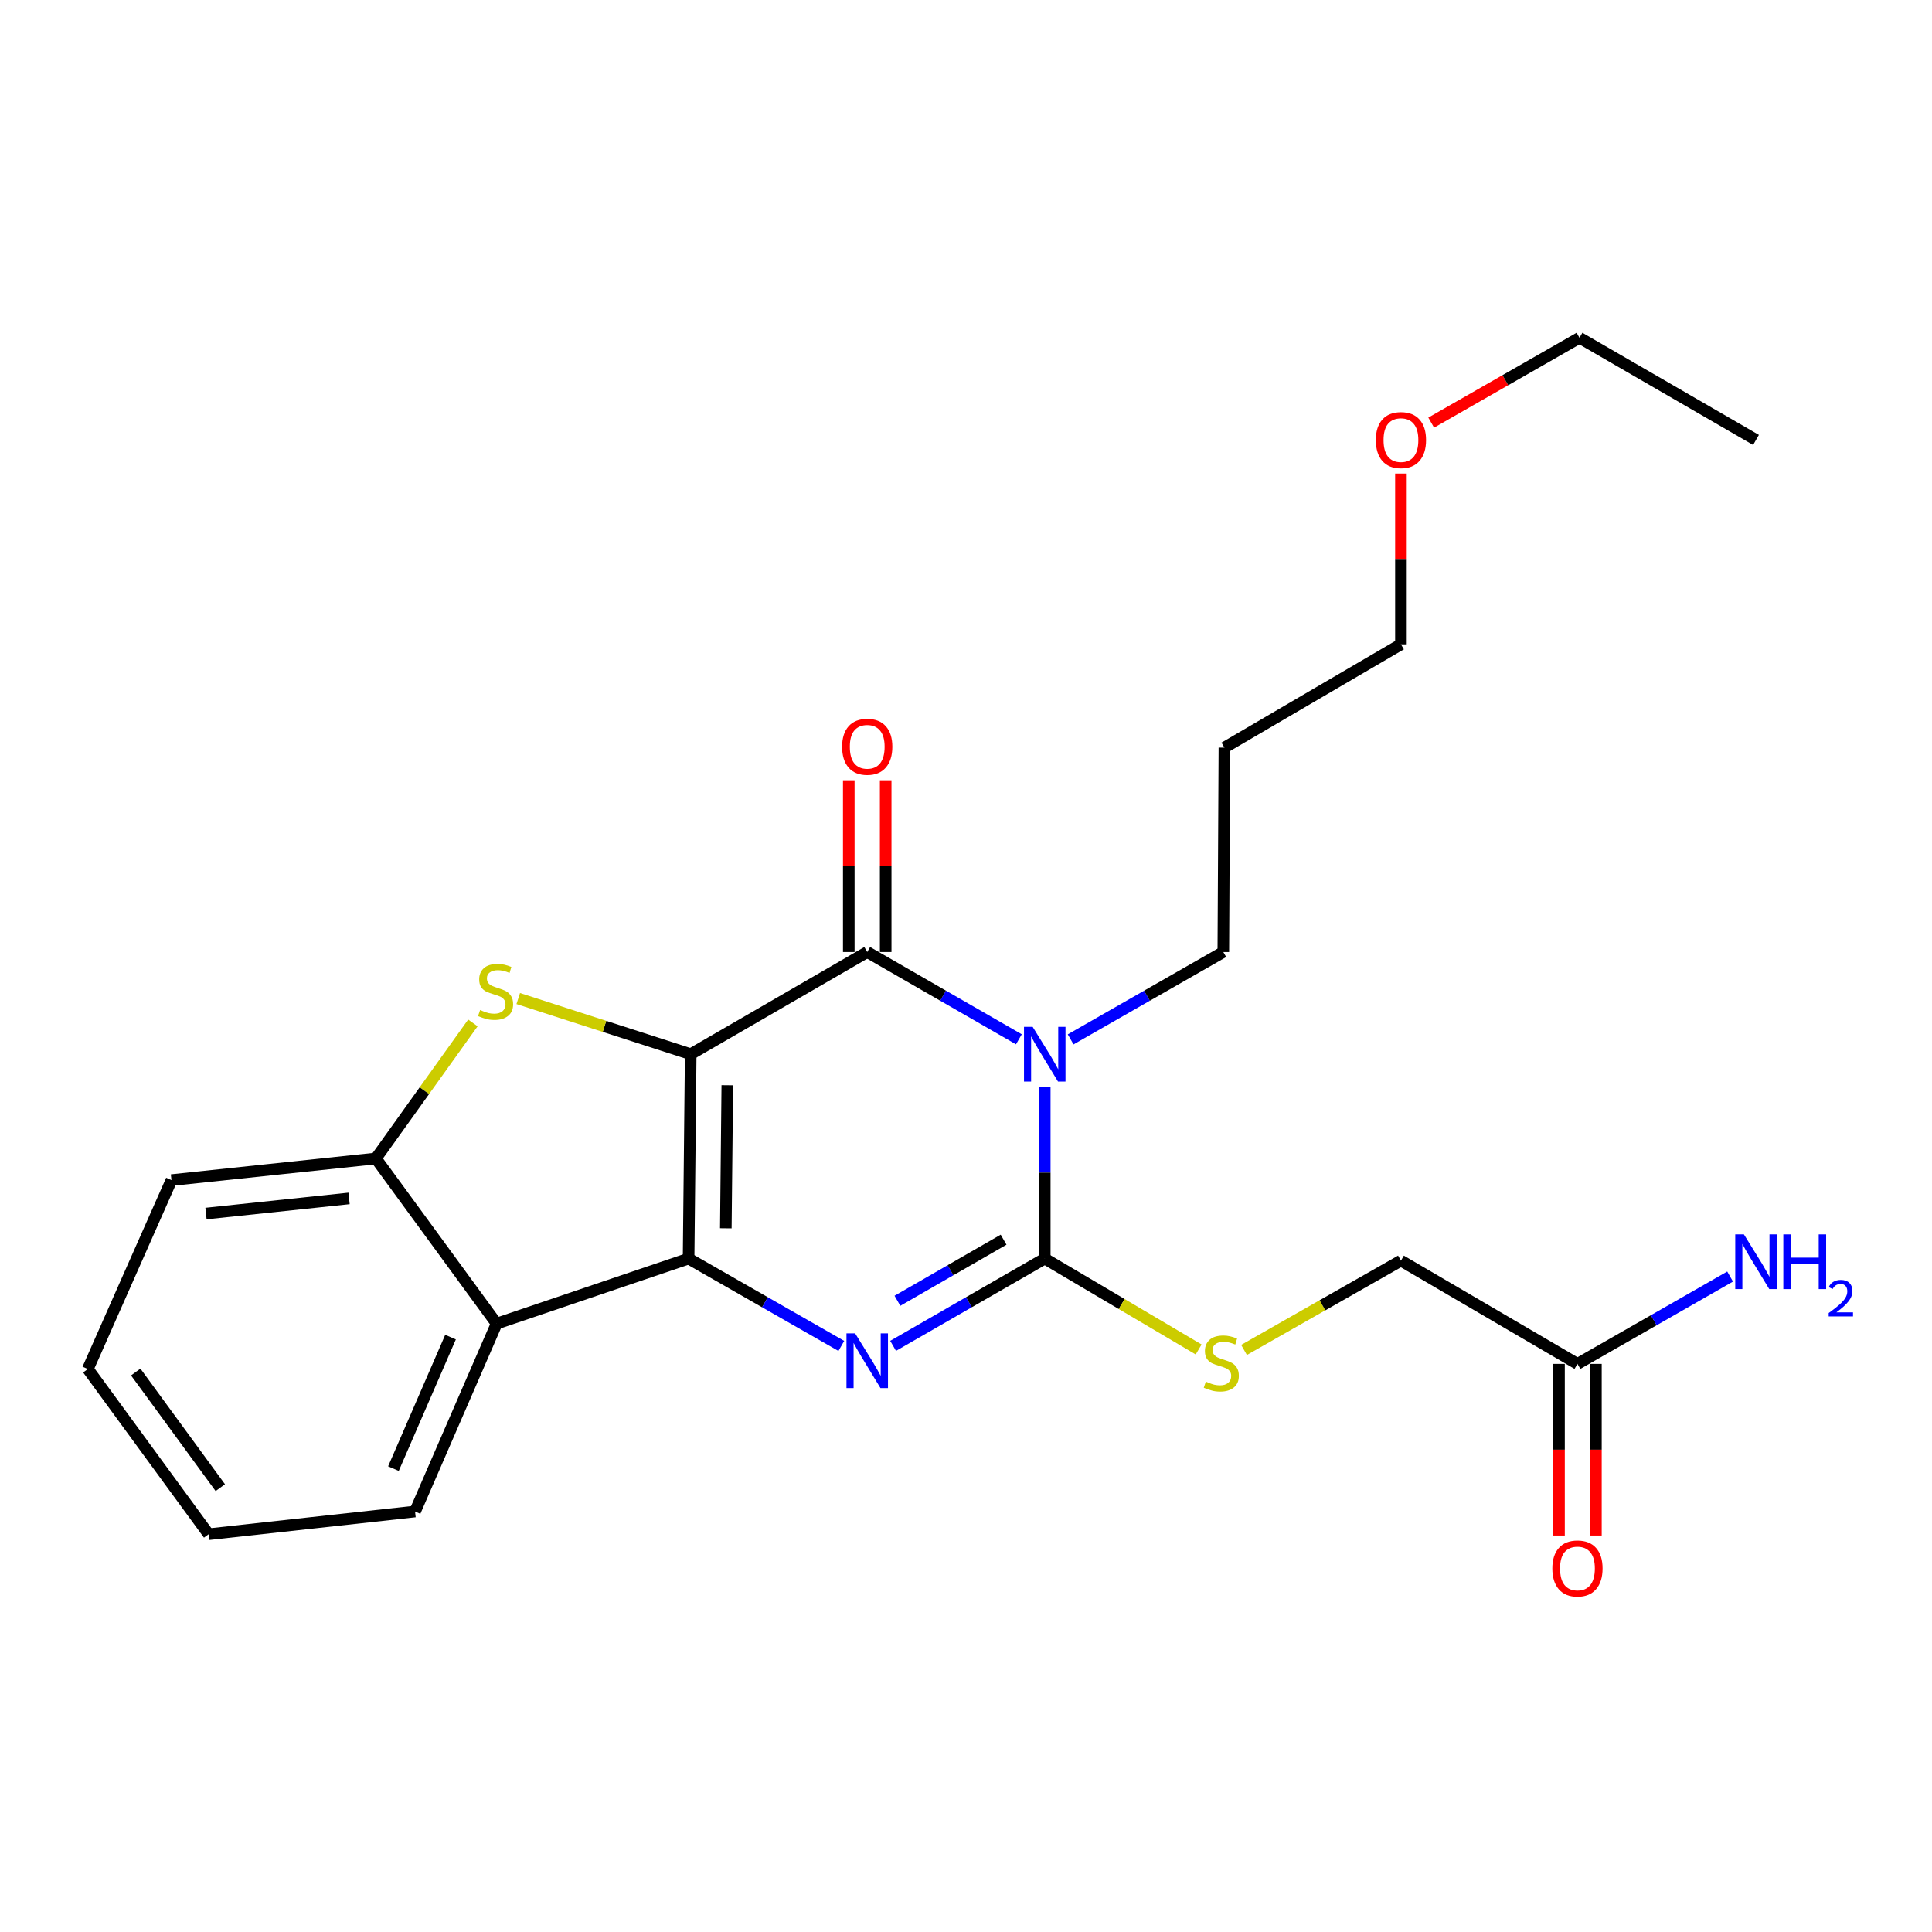 <?xml version='1.0' encoding='iso-8859-1'?>
<svg version='1.1' baseProfile='full'
              xmlns='http://www.w3.org/2000/svg'
                      xmlns:rdkit='http://www.rdkit.org/xml'
                      xmlns:xlink='http://www.w3.org/1999/xlink'
                  xml:space='preserve'
width='1000px' height='1000px' viewBox='0 0 1000 1000'>
<!-- END OF HEADER -->
<rect style='opacity:1.0;fill:#FFFFFF;stroke:none' width='1000' height='1000' x='0' y='0'> </rect>
<path class='bond-0' d='M 357.51,545.644 L 356.417,651.442' style='fill:none;fill-rule:evenodd;stroke:#000000;stroke-width:6px;stroke-linecap:butt;stroke-linejoin:miter;stroke-opacity:1' />
<path class='bond-0' d='M 376.448,561.711 L 375.683,635.77' style='fill:none;fill-rule:evenodd;stroke:#000000;stroke-width:6px;stroke-linecap:butt;stroke-linejoin:miter;stroke-opacity:1' />
<path class='bond-2' d='M 357.51,545.644 L 448.875,492.761' style='fill:none;fill-rule:evenodd;stroke:#000000;stroke-width:6px;stroke-linecap:butt;stroke-linejoin:miter;stroke-opacity:1' />
<path class='bond-5' d='M 357.51,545.644 L 312.876,531.241' style='fill:none;fill-rule:evenodd;stroke:#000000;stroke-width:6px;stroke-linecap:butt;stroke-linejoin:miter;stroke-opacity:1' />
<path class='bond-5' d='M 312.876,531.241 L 268.242,516.839' style='fill:none;fill-rule:evenodd;stroke:#CCCC00;stroke-width:6px;stroke-linecap:butt;stroke-linejoin:miter;stroke-opacity:1' />
<path class='bond-3' d='M 356.417,651.442 L 395.944,674.051' style='fill:none;fill-rule:evenodd;stroke:#000000;stroke-width:6px;stroke-linecap:butt;stroke-linejoin:miter;stroke-opacity:1' />
<path class='bond-3' d='M 395.944,674.051 L 435.472,696.659' style='fill:none;fill-rule:evenodd;stroke:#0000FF;stroke-width:6px;stroke-linecap:butt;stroke-linejoin:miter;stroke-opacity:1' />
<path class='bond-6' d='M 356.417,651.442 L 257.05,685.116' style='fill:none;fill-rule:evenodd;stroke:#000000;stroke-width:6px;stroke-linecap:butt;stroke-linejoin:miter;stroke-opacity:1' />
<path class='bond-1' d='M 527.369,537.937 L 488.122,515.349' style='fill:none;fill-rule:evenodd;stroke:#0000FF;stroke-width:6px;stroke-linecap:butt;stroke-linejoin:miter;stroke-opacity:1' />
<path class='bond-1' d='M 488.122,515.349 L 448.875,492.761' style='fill:none;fill-rule:evenodd;stroke:#000000;stroke-width:6px;stroke-linecap:butt;stroke-linejoin:miter;stroke-opacity:1' />
<path class='bond-4' d='M 540.759,562.449 L 540.759,606.946' style='fill:none;fill-rule:evenodd;stroke:#0000FF;stroke-width:6px;stroke-linecap:butt;stroke-linejoin:miter;stroke-opacity:1' />
<path class='bond-4' d='M 540.759,606.946 L 540.759,651.442' style='fill:none;fill-rule:evenodd;stroke:#000000;stroke-width:6px;stroke-linecap:butt;stroke-linejoin:miter;stroke-opacity:1' />
<path class='bond-11' d='M 554.162,537.976 L 593.673,515.368' style='fill:none;fill-rule:evenodd;stroke:#0000FF;stroke-width:6px;stroke-linecap:butt;stroke-linejoin:miter;stroke-opacity:1' />
<path class='bond-11' d='M 593.673,515.368 L 633.185,492.761' style='fill:none;fill-rule:evenodd;stroke:#000000;stroke-width:6px;stroke-linecap:butt;stroke-linejoin:miter;stroke-opacity:1' />
<path class='bond-9' d='M 458.426,492.761 L 458.426,448.311' style='fill:none;fill-rule:evenodd;stroke:#000000;stroke-width:6px;stroke-linecap:butt;stroke-linejoin:miter;stroke-opacity:1' />
<path class='bond-9' d='M 458.426,448.311 L 458.426,403.861' style='fill:none;fill-rule:evenodd;stroke:#FF0000;stroke-width:6px;stroke-linecap:butt;stroke-linejoin:miter;stroke-opacity:1' />
<path class='bond-9' d='M 439.323,492.761 L 439.323,448.311' style='fill:none;fill-rule:evenodd;stroke:#000000;stroke-width:6px;stroke-linecap:butt;stroke-linejoin:miter;stroke-opacity:1' />
<path class='bond-9' d='M 439.323,448.311 L 439.323,403.861' style='fill:none;fill-rule:evenodd;stroke:#FF0000;stroke-width:6px;stroke-linecap:butt;stroke-linejoin:miter;stroke-opacity:1' />
<path class='bond-25' d='M 462.265,696.618 L 501.512,674.03' style='fill:none;fill-rule:evenodd;stroke:#0000FF;stroke-width:6px;stroke-linecap:butt;stroke-linejoin:miter;stroke-opacity:1' />
<path class='bond-25' d='M 501.512,674.03 L 540.759,651.442' style='fill:none;fill-rule:evenodd;stroke:#000000;stroke-width:6px;stroke-linecap:butt;stroke-linejoin:miter;stroke-opacity:1' />
<path class='bond-25' d='M 464.51,673.285 L 491.983,657.474' style='fill:none;fill-rule:evenodd;stroke:#0000FF;stroke-width:6px;stroke-linecap:butt;stroke-linejoin:miter;stroke-opacity:1' />
<path class='bond-25' d='M 491.983,657.474 L 519.456,641.662' style='fill:none;fill-rule:evenodd;stroke:#000000;stroke-width:6px;stroke-linecap:butt;stroke-linejoin:miter;stroke-opacity:1' />
<path class='bond-8' d='M 540.759,651.442 L 580.586,674.965' style='fill:none;fill-rule:evenodd;stroke:#000000;stroke-width:6px;stroke-linecap:butt;stroke-linejoin:miter;stroke-opacity:1' />
<path class='bond-8' d='M 580.586,674.965 L 620.412,698.488' style='fill:none;fill-rule:evenodd;stroke:#CCCC00;stroke-width:6px;stroke-linecap:butt;stroke-linejoin:miter;stroke-opacity:1' />
<path class='bond-7' d='M 244.768,529.455 L 219.655,564.538' style='fill:none;fill-rule:evenodd;stroke:#CCCC00;stroke-width:6px;stroke-linecap:butt;stroke-linejoin:miter;stroke-opacity:1' />
<path class='bond-7' d='M 219.655,564.538 L 194.542,599.62' style='fill:none;fill-rule:evenodd;stroke:#000000;stroke-width:6px;stroke-linecap:butt;stroke-linejoin:miter;stroke-opacity:1' />
<path class='bond-15' d='M 257.05,685.116 L 214.833,782.35' style='fill:none;fill-rule:evenodd;stroke:#000000;stroke-width:6px;stroke-linecap:butt;stroke-linejoin:miter;stroke-opacity:1' />
<path class='bond-15' d='M 233.195,692.093 L 203.643,760.157' style='fill:none;fill-rule:evenodd;stroke:#000000;stroke-width:6px;stroke-linecap:butt;stroke-linejoin:miter;stroke-opacity:1' />
<path class='bond-24' d='M 257.05,685.116 L 194.542,599.62' style='fill:none;fill-rule:evenodd;stroke:#000000;stroke-width:6px;stroke-linecap:butt;stroke-linejoin:miter;stroke-opacity:1' />
<path class='bond-17' d='M 194.542,599.62 L 88.744,610.817' style='fill:none;fill-rule:evenodd;stroke:#000000;stroke-width:6px;stroke-linecap:butt;stroke-linejoin:miter;stroke-opacity:1' />
<path class='bond-17' d='M 180.682,620.296 L 106.624,628.134' style='fill:none;fill-rule:evenodd;stroke:#000000;stroke-width:6px;stroke-linecap:butt;stroke-linejoin:miter;stroke-opacity:1' />
<path class='bond-13' d='M 643.9,698.729 L 684.511,675.616' style='fill:none;fill-rule:evenodd;stroke:#CCCC00;stroke-width:6px;stroke-linecap:butt;stroke-linejoin:miter;stroke-opacity:1' />
<path class='bond-13' d='M 684.511,675.616 L 725.123,652.503' style='fill:none;fill-rule:evenodd;stroke:#000000;stroke-width:6px;stroke-linecap:butt;stroke-linejoin:miter;stroke-opacity:1' />
<path class='bond-10' d='M 816.488,705.949 L 725.123,652.503' style='fill:none;fill-rule:evenodd;stroke:#000000;stroke-width:6px;stroke-linecap:butt;stroke-linejoin:miter;stroke-opacity:1' />
<path class='bond-12' d='M 806.936,705.949 L 806.936,750.365' style='fill:none;fill-rule:evenodd;stroke:#000000;stroke-width:6px;stroke-linecap:butt;stroke-linejoin:miter;stroke-opacity:1' />
<path class='bond-12' d='M 806.936,750.365 L 806.936,794.782' style='fill:none;fill-rule:evenodd;stroke:#FF0000;stroke-width:6px;stroke-linecap:butt;stroke-linejoin:miter;stroke-opacity:1' />
<path class='bond-12' d='M 826.039,705.949 L 826.039,750.365' style='fill:none;fill-rule:evenodd;stroke:#000000;stroke-width:6px;stroke-linecap:butt;stroke-linejoin:miter;stroke-opacity:1' />
<path class='bond-12' d='M 826.039,750.365 L 826.039,794.782' style='fill:none;fill-rule:evenodd;stroke:#FF0000;stroke-width:6px;stroke-linecap:butt;stroke-linejoin:miter;stroke-opacity:1' />
<path class='bond-14' d='M 816.488,705.949 L 855.994,683.346' style='fill:none;fill-rule:evenodd;stroke:#000000;stroke-width:6px;stroke-linecap:butt;stroke-linejoin:miter;stroke-opacity:1' />
<path class='bond-14' d='M 855.994,683.346 L 895.501,660.744' style='fill:none;fill-rule:evenodd;stroke:#0000FF;stroke-width:6px;stroke-linecap:butt;stroke-linejoin:miter;stroke-opacity:1' />
<path class='bond-16' d='M 633.185,492.761 L 633.748,386.963' style='fill:none;fill-rule:evenodd;stroke:#000000;stroke-width:6px;stroke-linecap:butt;stroke-linejoin:miter;stroke-opacity:1' />
<path class='bond-21' d='M 214.833,782.35 L 107.995,794.108' style='fill:none;fill-rule:evenodd;stroke:#000000;stroke-width:6px;stroke-linecap:butt;stroke-linejoin:miter;stroke-opacity:1' />
<path class='bond-19' d='M 633.748,386.963 L 725.123,333.507' style='fill:none;fill-rule:evenodd;stroke:#000000;stroke-width:6px;stroke-linecap:butt;stroke-linejoin:miter;stroke-opacity:1' />
<path class='bond-22' d='M 88.744,610.817 L 45.455,708.613' style='fill:none;fill-rule:evenodd;stroke:#000000;stroke-width:6px;stroke-linecap:butt;stroke-linejoin:miter;stroke-opacity:1' />
<path class='bond-18' d='M 725.123,245.114 L 725.123,289.311' style='fill:none;fill-rule:evenodd;stroke:#FF0000;stroke-width:6px;stroke-linecap:butt;stroke-linejoin:miter;stroke-opacity:1' />
<path class='bond-18' d='M 725.123,289.311 L 725.123,333.507' style='fill:none;fill-rule:evenodd;stroke:#000000;stroke-width:6px;stroke-linecap:butt;stroke-linejoin:miter;stroke-opacity:1' />
<path class='bond-20' d='M 740.785,218.749 L 779.162,196.793' style='fill:none;fill-rule:evenodd;stroke:#FF0000;stroke-width:6px;stroke-linecap:butt;stroke-linejoin:miter;stroke-opacity:1' />
<path class='bond-20' d='M 779.162,196.793 L 817.538,174.837' style='fill:none;fill-rule:evenodd;stroke:#000000;stroke-width:6px;stroke-linecap:butt;stroke-linejoin:miter;stroke-opacity:1' />
<path class='bond-23' d='M 817.538,174.837 L 908.903,227.709' style='fill:none;fill-rule:evenodd;stroke:#000000;stroke-width:6px;stroke-linecap:butt;stroke-linejoin:miter;stroke-opacity:1' />
<path class='bond-26' d='M 107.995,794.108 L 45.455,708.613' style='fill:none;fill-rule:evenodd;stroke:#000000;stroke-width:6px;stroke-linecap:butt;stroke-linejoin:miter;stroke-opacity:1' />
<path class='bond-26' d='M 114.032,770.006 L 70.254,710.159' style='fill:none;fill-rule:evenodd;stroke:#000000;stroke-width:6px;stroke-linecap:butt;stroke-linejoin:miter;stroke-opacity:1' />
<path  class='atom-2' d='M 534.499 531.484
L 543.779 546.484
Q 544.699 547.964, 546.179 550.644
Q 547.659 553.324, 547.739 553.484
L 547.739 531.484
L 551.499 531.484
L 551.499 559.804
L 547.619 559.804
L 537.659 543.404
Q 536.499 541.484, 535.259 539.284
Q 534.059 537.084, 533.699 536.404
L 533.699 559.804
L 530.019 559.804
L 530.019 531.484
L 534.499 531.484
' fill='#0000FF'/>
<path  class='atom-4' d='M 442.615 690.165
L 451.895 705.165
Q 452.815 706.645, 454.295 709.325
Q 455.775 712.005, 455.855 712.165
L 455.855 690.165
L 459.615 690.165
L 459.615 718.485
L 455.735 718.485
L 445.775 702.085
Q 444.615 700.165, 443.375 697.965
Q 442.175 695.765, 441.815 695.085
L 441.815 718.485
L 438.135 718.485
L 438.135 690.165
L 442.615 690.165
' fill='#0000FF'/>
<path  class='atom-6' d='M 248.509 522.773
Q 248.829 522.893, 250.149 523.453
Q 251.469 524.013, 252.909 524.373
Q 254.389 524.693, 255.829 524.693
Q 258.509 524.693, 260.069 523.413
Q 261.629 522.093, 261.629 519.813
Q 261.629 518.253, 260.829 517.293
Q 260.069 516.333, 258.869 515.813
Q 257.669 515.293, 255.669 514.693
Q 253.149 513.933, 251.629 513.213
Q 250.149 512.493, 249.069 510.973
Q 248.029 509.453, 248.029 506.893
Q 248.029 503.333, 250.429 501.133
Q 252.869 498.933, 257.669 498.933
Q 260.949 498.933, 264.669 500.493
L 263.749 503.573
Q 260.349 502.173, 257.789 502.173
Q 255.029 502.173, 253.509 503.333
Q 251.989 504.453, 252.029 506.413
Q 252.029 507.933, 252.789 508.853
Q 253.589 509.773, 254.709 510.293
Q 255.869 510.813, 257.789 511.413
Q 260.349 512.213, 261.869 513.013
Q 263.389 513.813, 264.469 515.453
Q 265.589 517.053, 265.589 519.813
Q 265.589 523.733, 262.949 525.853
Q 260.349 527.933, 255.989 527.933
Q 253.469 527.933, 251.549 527.373
Q 249.669 526.853, 247.429 525.933
L 248.509 522.773
' fill='#CCCC00'/>
<path  class='atom-9' d='M 624.145 715.138
Q 624.465 715.258, 625.785 715.818
Q 627.105 716.378, 628.545 716.738
Q 630.025 717.058, 631.465 717.058
Q 634.145 717.058, 635.705 715.778
Q 637.265 714.458, 637.265 712.178
Q 637.265 710.618, 636.465 709.658
Q 635.705 708.698, 634.505 708.178
Q 633.305 707.658, 631.305 707.058
Q 628.785 706.298, 627.265 705.578
Q 625.785 704.858, 624.705 703.338
Q 623.665 701.818, 623.665 699.258
Q 623.665 695.698, 626.065 693.498
Q 628.505 691.298, 633.305 691.298
Q 636.585 691.298, 640.305 692.858
L 639.385 695.938
Q 635.985 694.538, 633.425 694.538
Q 630.665 694.538, 629.145 695.698
Q 627.625 696.818, 627.665 698.778
Q 627.665 700.298, 628.425 701.218
Q 629.225 702.138, 630.345 702.658
Q 631.505 703.178, 633.425 703.778
Q 635.985 704.578, 637.505 705.378
Q 639.025 706.178, 640.105 707.818
Q 641.225 709.418, 641.225 712.178
Q 641.225 716.098, 638.585 718.218
Q 635.985 720.298, 631.625 720.298
Q 629.105 720.298, 627.185 719.738
Q 625.305 719.218, 623.065 718.298
L 624.145 715.138
' fill='#CCCC00'/>
<path  class='atom-10' d='M 435.875 386.523
Q 435.875 379.723, 439.235 375.923
Q 442.595 372.123, 448.875 372.123
Q 455.155 372.123, 458.515 375.923
Q 461.875 379.723, 461.875 386.523
Q 461.875 393.403, 458.475 397.323
Q 455.075 401.203, 448.875 401.203
Q 442.635 401.203, 439.235 397.323
Q 435.875 393.443, 435.875 386.523
M 448.875 398.003
Q 453.195 398.003, 455.515 395.123
Q 457.875 392.203, 457.875 386.523
Q 457.875 380.963, 455.515 378.163
Q 453.195 375.323, 448.875 375.323
Q 444.555 375.323, 442.195 378.123
Q 439.875 380.923, 439.875 386.523
Q 439.875 392.243, 442.195 395.123
Q 444.555 398.003, 448.875 398.003
' fill='#FF0000'/>
<path  class='atom-13' d='M 803.488 811.827
Q 803.488 805.027, 806.848 801.227
Q 810.208 797.427, 816.488 797.427
Q 822.768 797.427, 826.128 801.227
Q 829.488 805.027, 829.488 811.827
Q 829.488 818.707, 826.088 822.627
Q 822.688 826.507, 816.488 826.507
Q 810.248 826.507, 806.848 822.627
Q 803.488 818.747, 803.488 811.827
M 816.488 823.307
Q 820.808 823.307, 823.128 820.427
Q 825.488 817.507, 825.488 811.827
Q 825.488 806.267, 823.128 803.467
Q 820.808 800.627, 816.488 800.627
Q 812.168 800.627, 809.808 803.427
Q 807.488 806.227, 807.488 811.827
Q 807.488 817.547, 809.808 820.427
Q 812.168 823.307, 816.488 823.307
' fill='#FF0000'/>
<path  class='atom-15' d='M 902.643 638.916
L 911.923 653.916
Q 912.843 655.396, 914.323 658.076
Q 915.803 660.756, 915.883 660.916
L 915.883 638.916
L 919.643 638.916
L 919.643 667.236
L 915.763 667.236
L 905.803 650.836
Q 904.643 648.916, 903.403 646.716
Q 902.203 644.516, 901.843 643.836
L 901.843 667.236
L 898.163 667.236
L 898.163 638.916
L 902.643 638.916
' fill='#0000FF'/>
<path  class='atom-15' d='M 923.043 638.916
L 926.883 638.916
L 926.883 650.956
L 941.363 650.956
L 941.363 638.916
L 945.203 638.916
L 945.203 667.236
L 941.363 667.236
L 941.363 654.156
L 926.883 654.156
L 926.883 667.236
L 923.043 667.236
L 923.043 638.916
' fill='#0000FF'/>
<path  class='atom-15' d='M 946.576 666.243
Q 947.262 664.474, 948.899 663.497
Q 950.536 662.494, 952.806 662.494
Q 955.631 662.494, 957.215 664.025
Q 958.799 665.556, 958.799 668.276
Q 958.799 671.048, 956.74 673.635
Q 954.707 676.222, 950.483 679.284
L 959.116 679.284
L 959.116 681.396
L 946.523 681.396
L 946.523 679.628
Q 950.008 677.146, 952.067 675.298
Q 954.153 673.45, 955.156 671.787
Q 956.159 670.124, 956.159 668.408
Q 956.159 666.612, 955.261 665.609
Q 954.364 664.606, 952.806 664.606
Q 951.301 664.606, 950.298 665.213
Q 949.295 665.82, 948.582 667.167
L 946.576 666.243
' fill='#0000FF'/>
<path  class='atom-19' d='M 712.123 227.789
Q 712.123 220.989, 715.483 217.189
Q 718.843 213.389, 725.123 213.389
Q 731.403 213.389, 734.763 217.189
Q 738.123 220.989, 738.123 227.789
Q 738.123 234.669, 734.723 238.589
Q 731.323 242.469, 725.123 242.469
Q 718.883 242.469, 715.483 238.589
Q 712.123 234.709, 712.123 227.789
M 725.123 239.269
Q 729.443 239.269, 731.763 236.389
Q 734.123 233.469, 734.123 227.789
Q 734.123 222.229, 731.763 219.429
Q 729.443 216.589, 725.123 216.589
Q 720.803 216.589, 718.443 219.389
Q 716.123 222.189, 716.123 227.789
Q 716.123 233.509, 718.443 236.389
Q 720.803 239.269, 725.123 239.269
' fill='#FF0000'/>
</svg>
